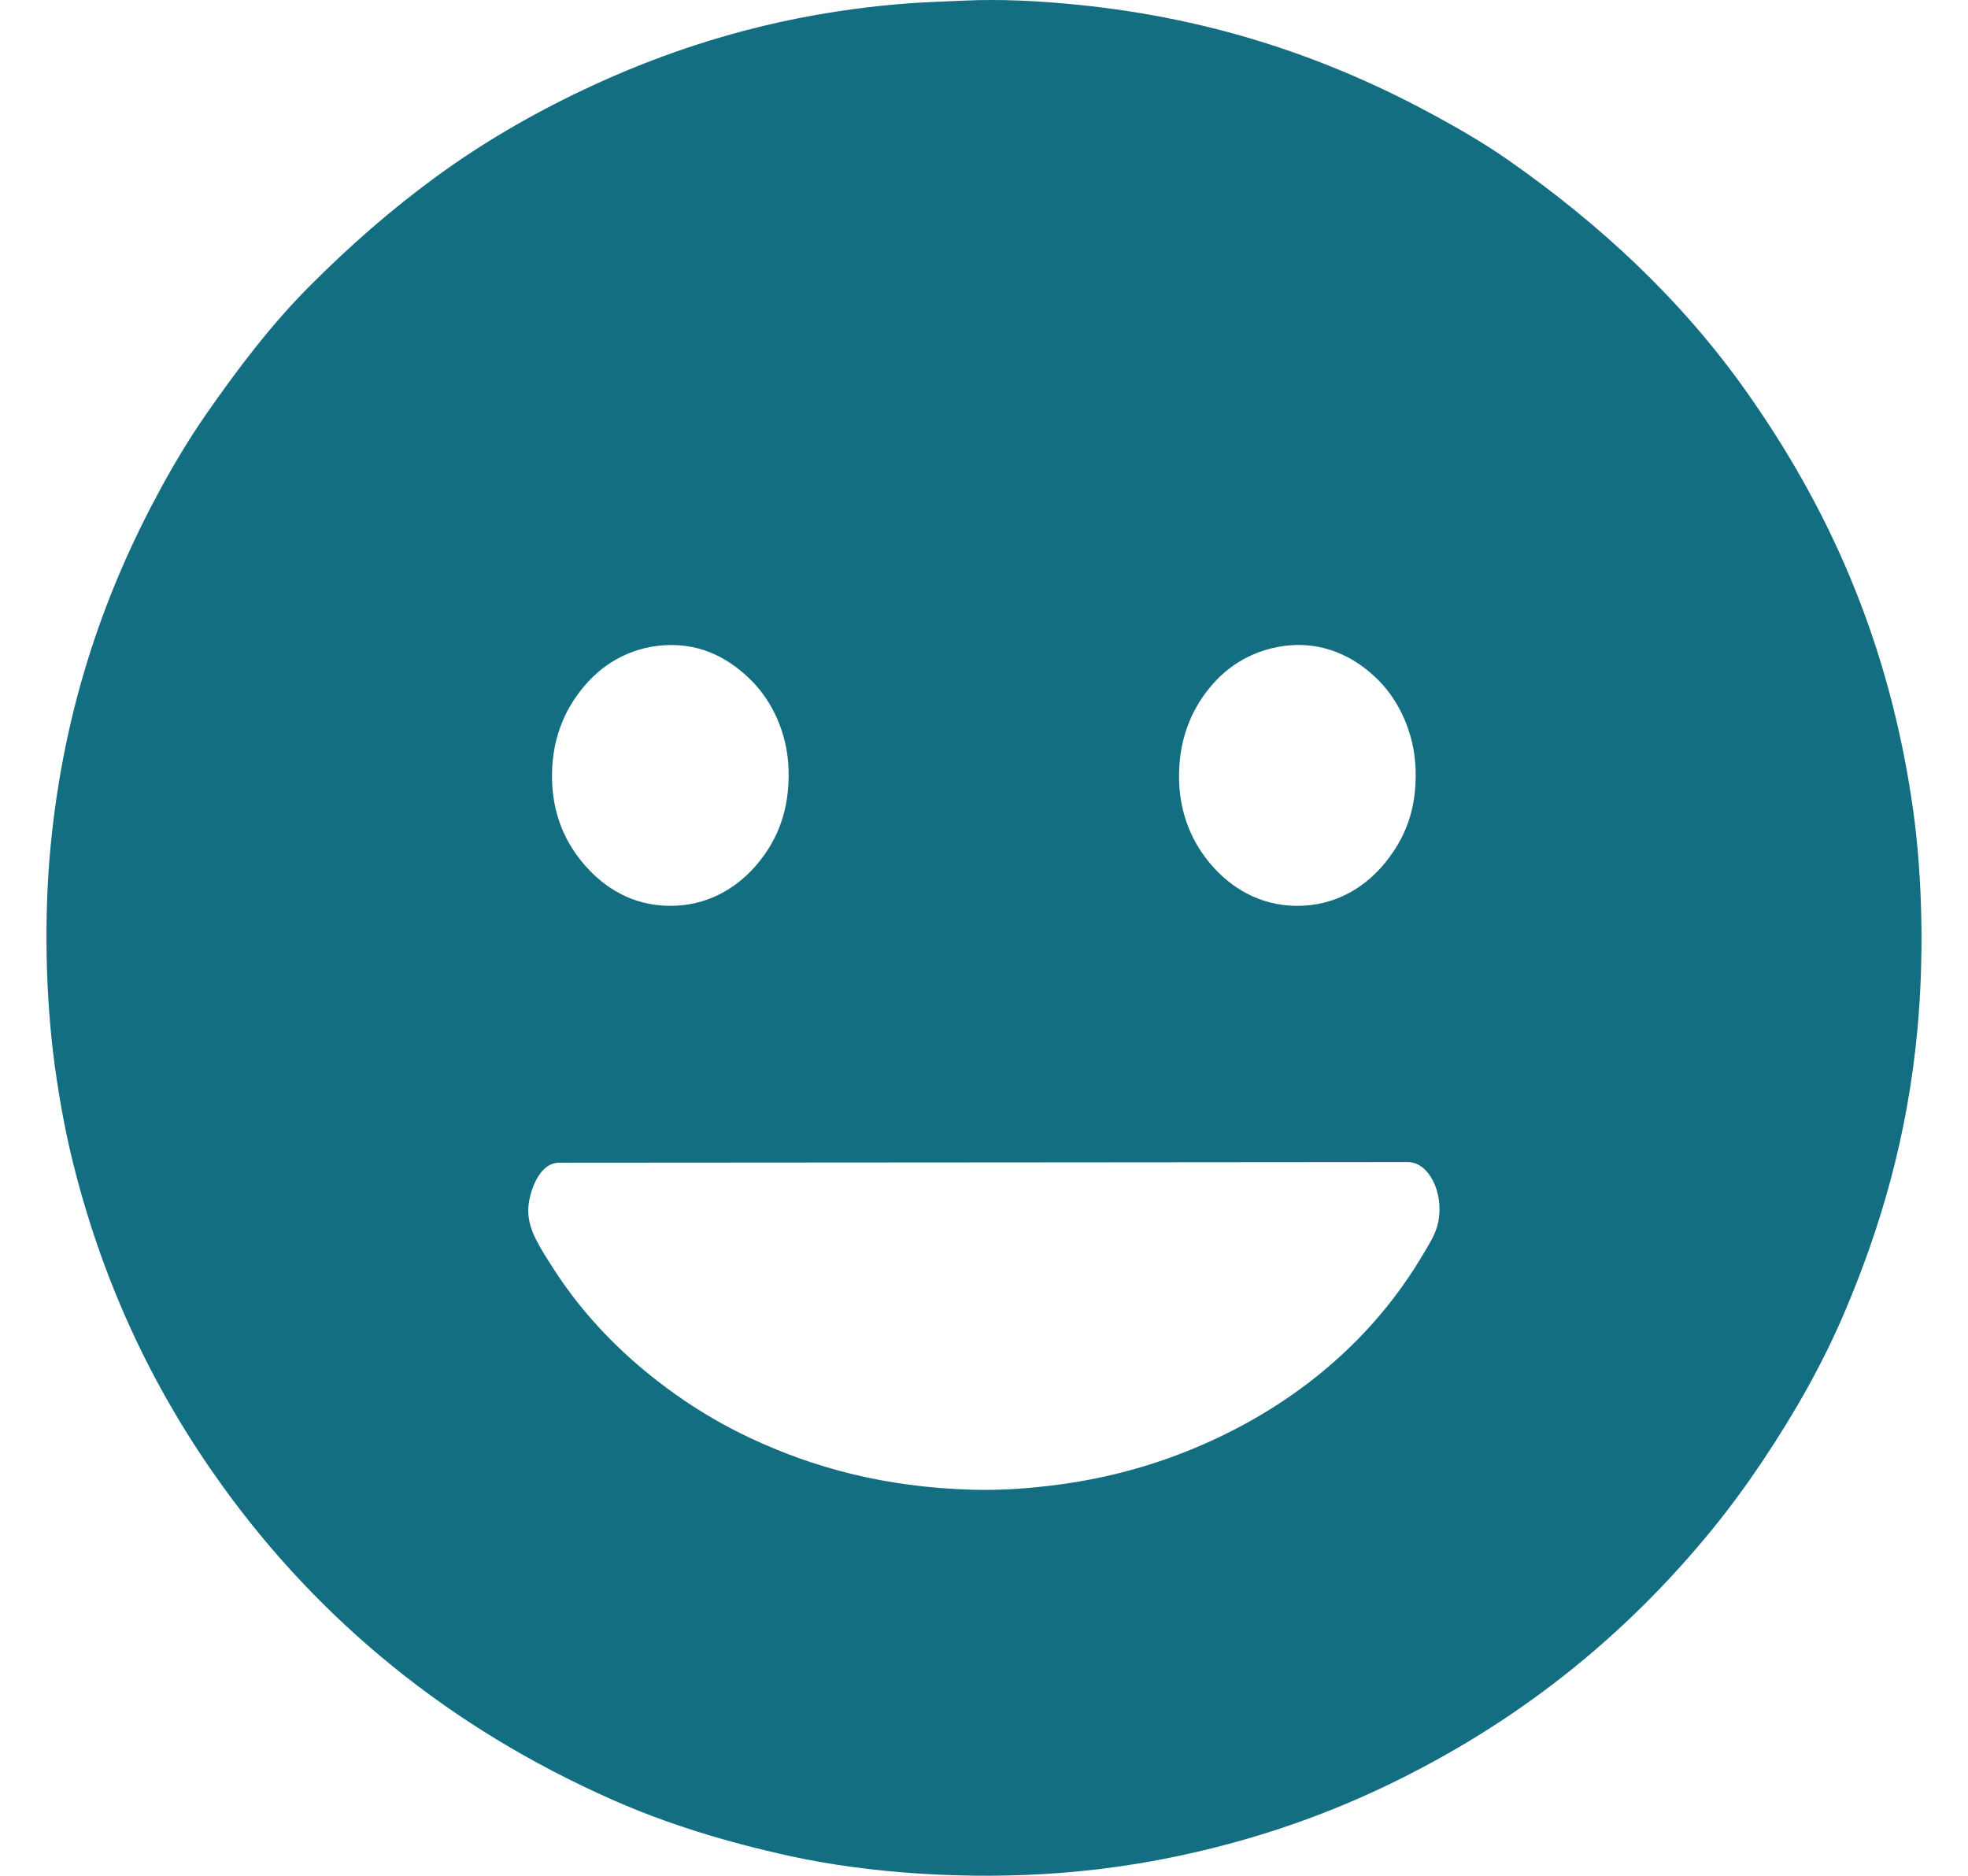 <svg xmlns="http://www.w3.org/2000/svg" id="Layer_1" width="188.86" height="180" viewBox="0 0 188.86 180"><defs><style>.cls-1{fill:none;}.cls-1,.cls-2{stroke-width:0px;}.cls-2{fill:#136e82;fill-rule:evenodd;}</style></defs><path class="cls-2" d="M92.471.062c3.694-.176,7.366.042,10.815.383,13.616,1.345,24.735,5.387,34.39,10.638,2.417,1.314,4.805,2.702,7.014,4.243,8.852,6.18,16.636,13.409,22.838,22.16,7.72,10.893,13.747,23.739,16.06,40.195.915,6.51,1.058,14.318.413,21.188-.96,10.223-3.525,18.858-6.896,26.846-2.196,5.203-4.969,10.023-7.986,14.528-1.497,2.235-3.085,4.41-4.774,6.483-8.429,10.348-18.782,18.669-31.502,24.724-5.109,2.432-10.605,4.437-16.591,5.923-4.526,1.124-9.273,1.952-14.528,2.357-8.87.684-18.425.023-25.903-1.621-6.266-1.377-11.895-3.118-17.092-5.422-7.837-3.474-14.759-7.703-21.011-12.76-6.205-5.019-11.688-10.839-16.385-17.357-6.254-8.679-11.239-18.732-14.263-30.736-.752-2.985-1.344-6.163-1.798-9.459-.894-6.503-1.077-14.323-.413-21.188,1.311-13.55,5.307-24.669,10.609-34.39,1.33-2.438,2.751-4.789,4.273-6.984,3.076-4.437,6.339-8.726,10.049-12.436,3.808-3.808,7.756-7.272,12.082-10.432,4.327-3.161,9.04-5.921,14.145-8.34,7.609-3.605,16.179-6.442,26.021-7.75,1.664-.221,3.357-.404,5.098-.53,1.729-.126,3.497-.178,5.334-.265ZM61.175,62.389c-2.309.747-3.956,2.046-5.275,3.654-1.723,2.101-3.065,5.056-2.917,8.988.139,3.708,1.635,6.419,3.507,8.399,1.883,1.991,4.627,3.679,8.458,3.477,3.465-.182,6.101-2.018,7.809-4.096,1.798-2.188,3.043-4.995,2.917-8.988-.112-3.566-1.628-6.541-3.477-8.428-1.905-1.943-4.652-3.722-8.458-3.477-.89.057-1.763.213-2.564.471ZM119.258,63.302c-1.303.731-2.341,1.671-3.212,2.741-1.754,2.154-3.034,5.115-2.888,9.017.137,3.675,1.651,6.443,3.507,8.399,1.852,1.952,4.69,3.671,8.487,3.448,3.457-.203,6.062-2.004,7.78-4.126,1.788-2.209,3.058-4.939,2.917-8.988-.123-3.529-1.645-6.557-3.477-8.428-1.887-1.928-4.727-3.708-8.487-3.448-1.766.122-3.374.683-4.627,1.385ZM53.661,111.572c-1.621,0-2.578,1.973-2.888,3.713-.261,1.46.172,2.678.648,3.625.512,1.019,1.127,1.952,1.65,2.77,2.297,3.591,5.113,6.716,8.222,9.371,3.114,2.659,6.666,5.044,10.668,6.925,6.052,2.846,12.894,4.744,21.394,4.98,2.885.08,5.678-.15,8.31-.501,5.118-.682,9.691-2.054,13.762-3.831,9.071-3.959,16.43-10.205,21.217-18.388.556-.95,1.16-1.845,1.385-3.006.55-2.838-.941-5.717-2.917-5.717-2.625,0-68.153.059-81.451.059Z"></path><rect class="cls-1" width="188.86" height="180"></rect></svg>